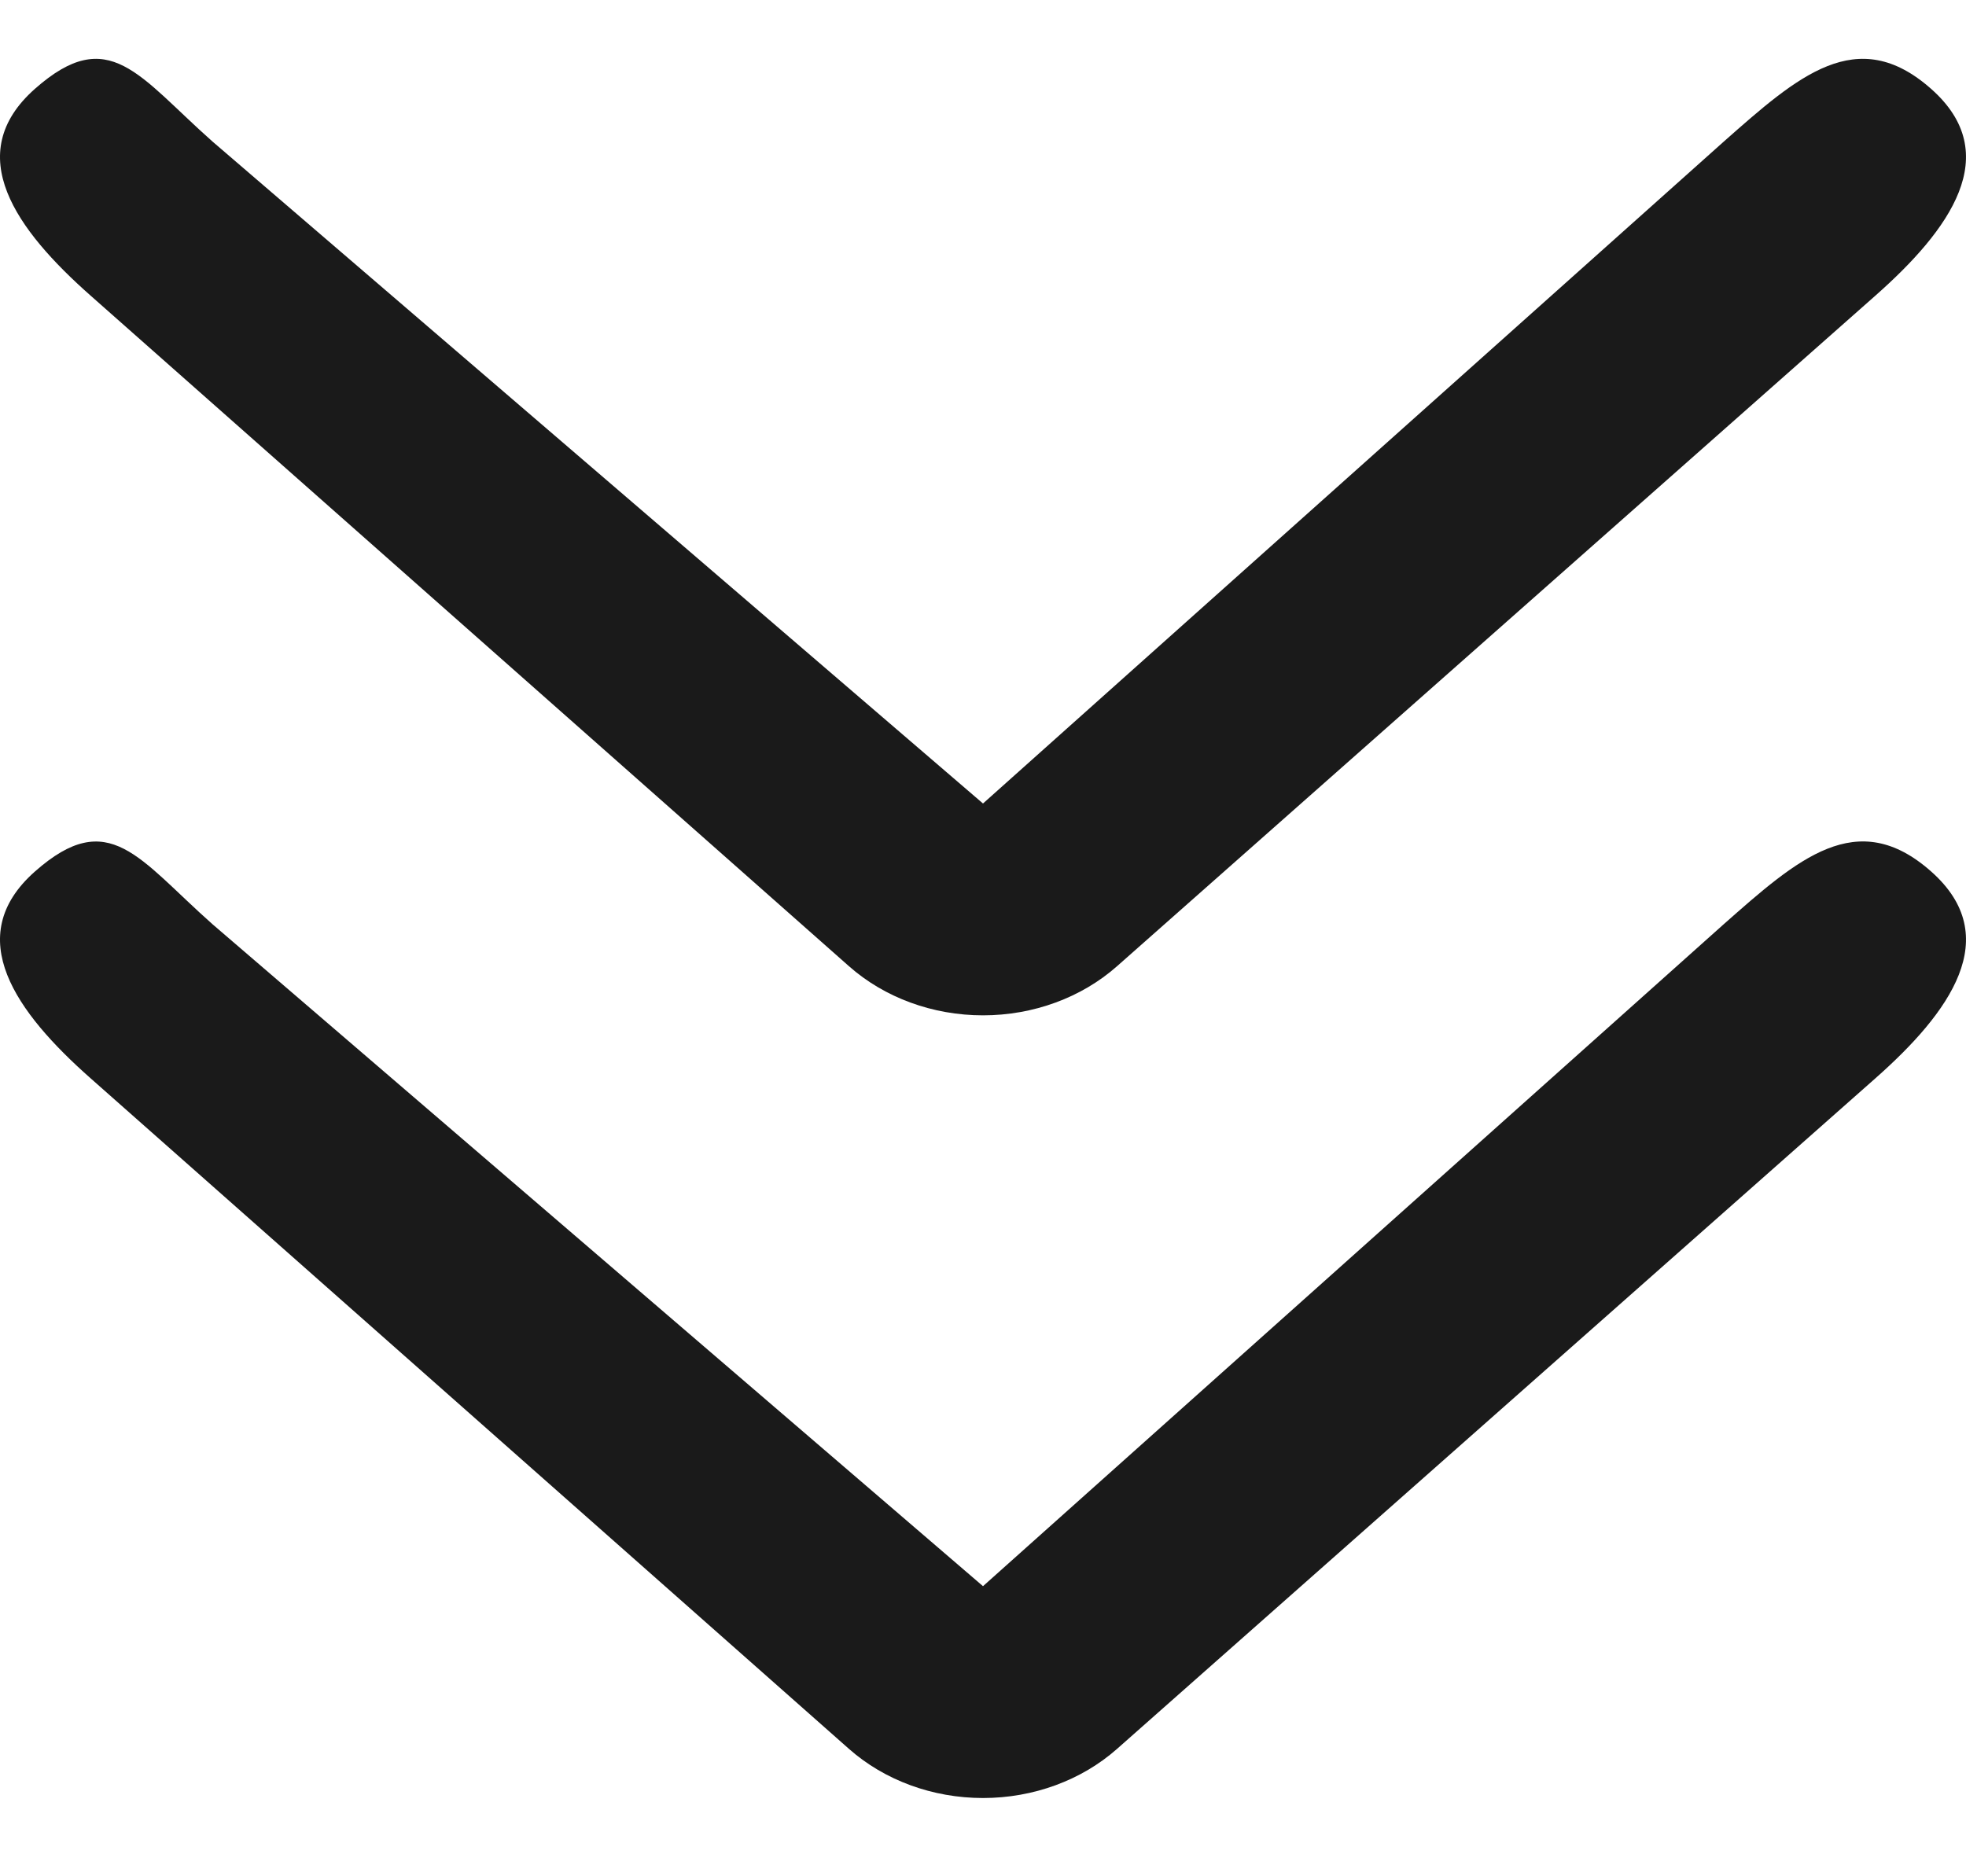<svg width="22" height="21" viewBox="0 0 22 21" fill="none" xmlns="http://www.w3.org/2000/svg">
<path fill-rule="evenodd" clip-rule="evenodd" d="M0.391 9.754C1.22 9.021 1.552 9.613 2.38 10.346L11 17.753L19.288 10.345C20.117 9.613 20.78 9.02 21.609 9.753C22.437 10.486 21.816 11.335 20.987 12.068L12.5 19.574C12.102 19.926 11.563 20.124 11 20.124C10.437 20.124 9.898 19.926 9.5 19.574L1.013 12.068C0.184 11.335 -0.437 10.486 0.391 9.754Z" fill="#1A1A1A"/>
<path fill-rule="evenodd" clip-rule="evenodd" d="M0.391 0.994C1.22 0.261 1.552 0.853 2.38 1.586L11 8.993L19.288 1.586C20.117 0.853 20.78 0.261 21.609 0.994C22.437 1.726 21.816 2.575 20.987 3.308L12.5 10.814C12.102 11.166 11.563 11.364 11 11.364C10.437 11.364 9.898 11.166 9.5 10.814L1.013 3.308C0.184 2.575 -0.437 1.727 0.391 0.994Z" fill="#1A1A1A"/>
</svg>
